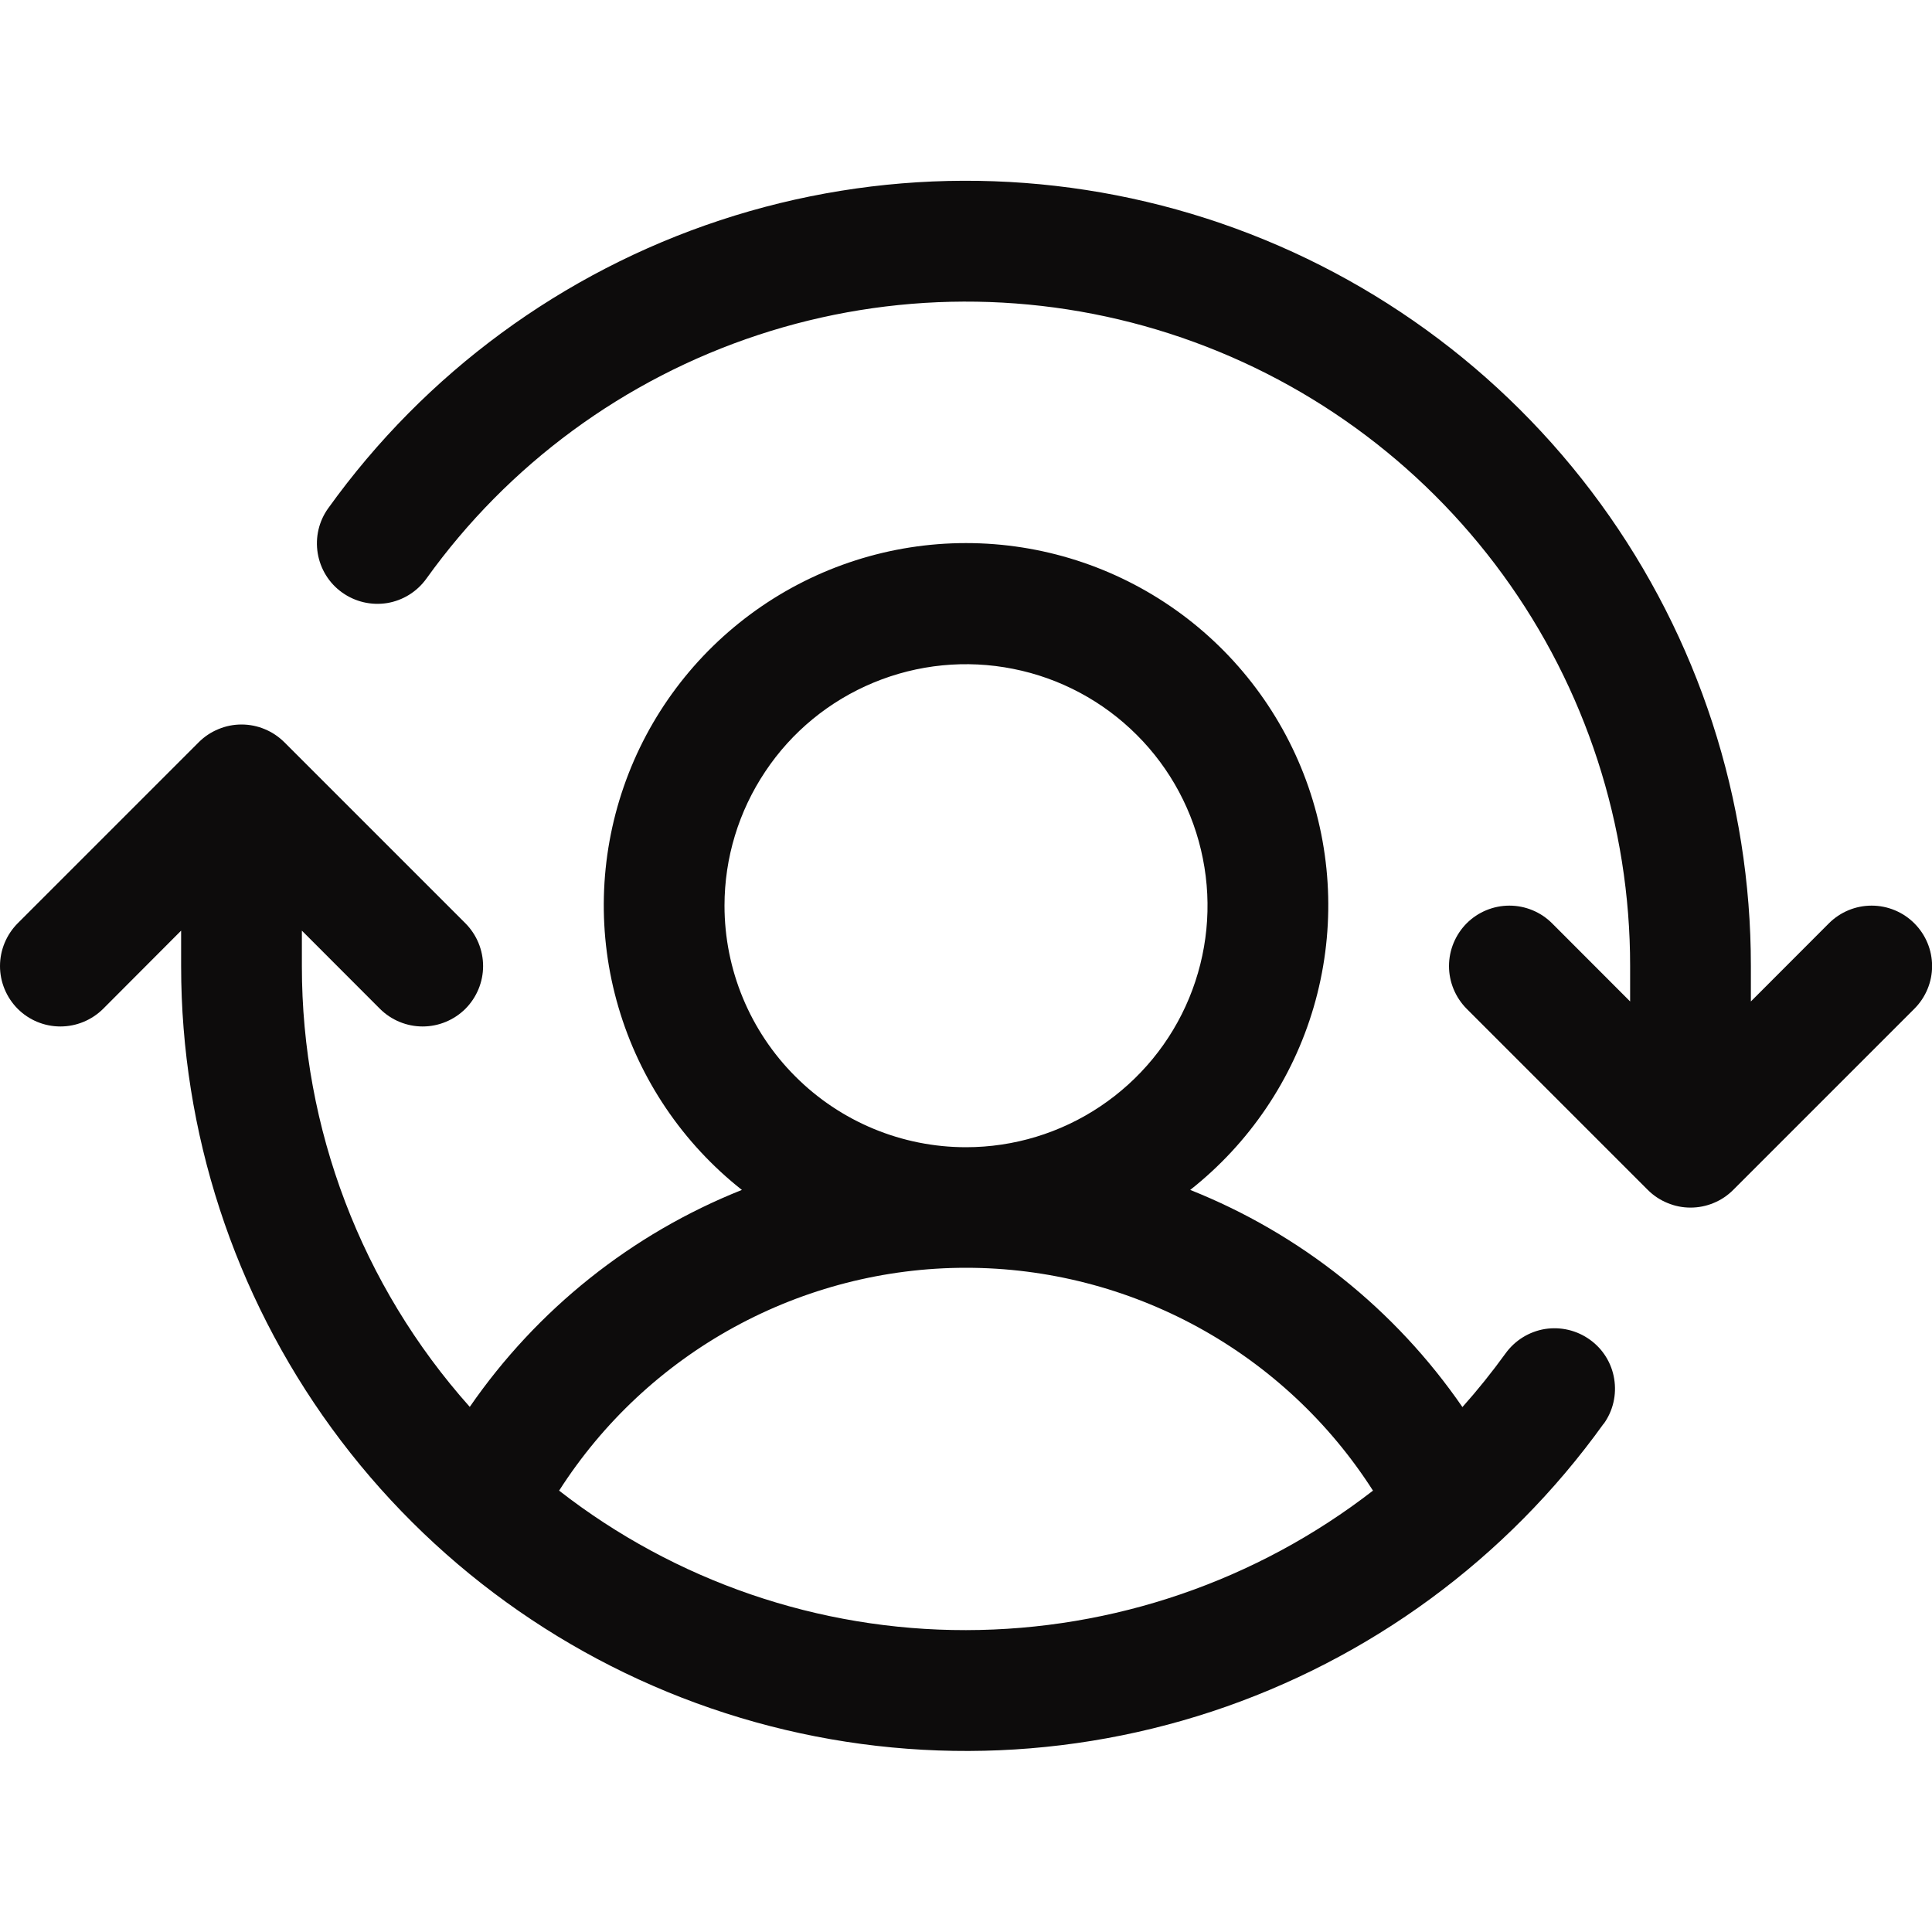 <svg width="20" height="20" viewBox="0 0 20 20" fill="none" xmlns="http://www.w3.org/2000/svg">
<g clip-path="url(#clip0_14133_617)">
<path d="M19.817 10.443L17.942 12.318C17.884 12.376 17.816 12.422 17.74 12.453C17.664 12.485 17.582 12.501 17.5 12.501C17.418 12.501 17.337 12.485 17.261 12.453C17.185 12.422 17.116 12.376 17.058 12.318L15.183 10.443C15.066 10.325 15 10.166 15 10.001C15 9.835 15.066 9.676 15.183 9.558C15.3 9.441 15.46 9.375 15.625 9.375C15.791 9.375 15.95 9.441 16.067 9.558L16.875 10.367V10.001C16.876 8.545 16.415 7.126 15.558 5.95C14.701 4.773 13.492 3.899 12.106 3.453C10.721 3.007 9.229 3.012 7.847 3.468C6.464 3.924 5.262 4.807 4.414 5.99C4.317 6.125 4.171 6.216 4.007 6.243C3.843 6.269 3.676 6.23 3.541 6.133C3.406 6.037 3.316 5.89 3.289 5.727C3.262 5.563 3.301 5.395 3.398 5.261C4.401 3.863 5.821 2.819 7.455 2.28C9.089 1.741 10.852 1.735 12.49 2.262C14.127 2.789 15.555 3.822 16.568 5.213C17.581 6.604 18.126 8.28 18.125 10.001V10.367L18.933 9.558C19.05 9.441 19.209 9.375 19.375 9.375C19.541 9.375 19.7 9.441 19.817 9.558C19.935 9.676 20.001 9.835 20.001 10.001C20.001 10.166 19.935 10.325 19.817 10.443ZM16.6 14.739C15.597 16.137 14.177 17.179 12.544 17.718C10.91 18.256 9.148 18.262 7.511 17.735C5.874 17.208 4.446 16.175 3.434 14.786C2.421 13.396 1.875 11.72 1.875 10.001V9.634L1.068 10.443C0.95 10.56 0.791 10.626 0.625 10.626C0.459 10.626 0.3 10.56 0.183 10.443C0.066 10.325 0 10.166 0 10.001C0 9.835 0.066 9.676 0.183 9.558L2.058 7.683C2.116 7.625 2.185 7.579 2.261 7.548C2.337 7.516 2.418 7.5 2.5 7.5C2.582 7.5 2.664 7.516 2.74 7.548C2.816 7.579 2.884 7.625 2.943 7.683L4.818 9.558C4.935 9.676 5.001 9.835 5.001 10.001C5.001 10.166 4.935 10.325 4.818 10.443C4.7 10.56 4.541 10.626 4.375 10.626C4.21 10.626 4.05 10.56 3.933 10.443L3.125 9.634V10.001C3.124 11.683 3.742 13.308 4.863 14.564C5.56 13.554 6.54 12.772 7.68 12.318C7.068 11.835 6.621 11.174 6.402 10.426C6.182 9.678 6.202 8.88 6.457 8.144C6.712 7.407 7.191 6.769 7.826 6.317C8.461 5.865 9.221 5.622 10 5.622C10.78 5.622 11.54 5.865 12.175 6.317C12.81 6.769 13.288 7.407 13.544 8.144C13.799 8.88 13.818 9.678 13.599 10.426C13.38 11.174 12.933 11.835 12.321 12.318C13.462 12.772 14.443 13.555 15.139 14.566C15.297 14.389 15.446 14.203 15.585 14.011C15.682 13.876 15.829 13.785 15.992 13.758C16.156 13.732 16.323 13.771 16.458 13.868C16.593 13.964 16.684 14.111 16.71 14.274C16.737 14.438 16.698 14.606 16.601 14.74L16.6 14.739ZM10 11.876C10.495 11.876 10.978 11.729 11.389 11.454C11.8 11.179 12.121 10.789 12.31 10.332C12.499 9.875 12.549 9.373 12.452 8.888C12.356 8.403 12.118 7.957 11.768 7.608C11.418 7.258 10.973 7.02 10.488 6.924C10.003 6.827 9.5 6.877 9.044 7.066C8.587 7.255 8.196 7.575 7.922 7.987C7.647 8.398 7.5 8.881 7.5 9.375C7.5 10.039 7.764 10.674 8.233 11.143C8.701 11.612 9.337 11.876 10 11.876ZM10 16.875C11.526 16.873 13.007 16.365 14.213 15.431C13.761 14.724 13.138 14.142 12.402 13.739C11.665 13.336 10.84 13.124 10 13.124C9.161 13.124 8.335 13.336 7.599 13.739C6.863 14.142 6.24 14.724 5.788 15.431C6.992 16.369 8.474 16.877 10 16.875Z" fill="#0D0C0C"/>
</g>
<defs>
<clipPath id="clip0_14133_617">
<rect width="20" height="20" fill="white"/>
</clipPath>
</defs>
</svg>
